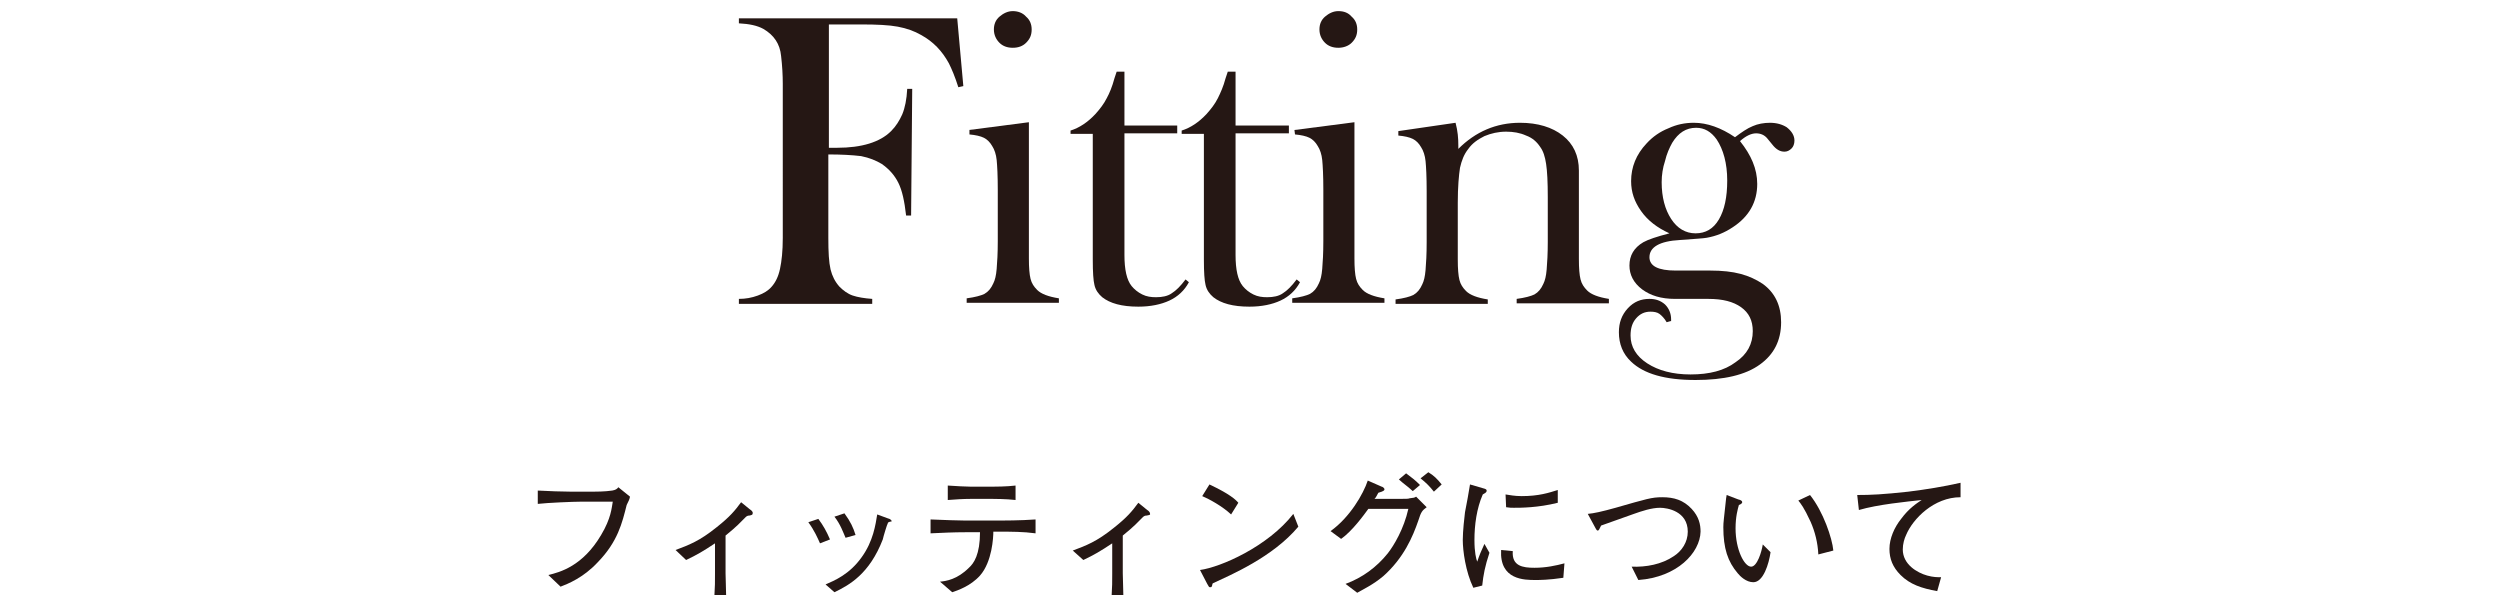 <?xml version="1.0" encoding="utf-8"?>
<!-- Generator: Adobe Illustrator 26.5.2, SVG Export Plug-In . SVG Version: 6.00 Build 0)  -->
<svg version="1.1" id="レイヤー_1" xmlns="http://www.w3.org/2000/svg" xmlns:xlink="http://www.w3.org/1999/xlink" x="0px"
	 y="0px" viewBox="0 0 450 110" style="enable-background:new 0 0 450 110;" xml:space="preserve">
<style type="text/css">
	.st0{fill:#251714;}
</style>
<g>
	<g>
		<path class="st0" d="M112.8,90.9c-0.8,3.2-1.6,6.6-5.2,10.3c-2.6,2.8-5.4,3.9-6.7,4.4l-2.2-2.1c2.1-0.5,6.2-1.6,9.5-7.2
			c1.8-3,1.9-4.9,2.1-6h-5.7c-1.4,0-6.1,0.2-7.8,0.4v-2.4c1.6,0.1,4.7,0.2,6,0.2h4c0.3,0,2.1,0,3.4-0.2c0.6-0.1,0.9-0.3,1.1-0.6
			l2.1,1.7C113.3,89.9,113.2,90.1,112.8,90.9z"/>
		<path class="st0" d="M134.9,92.8c-0.3,0-0.5,0.1-0.7,0.3c-0.9,0.9-1.5,1.6-3.6,3.3v6.8c0,0.8,0.1,2.9,0.1,3.9h-2.1
			c0.1-1.4,0.1-2.4,0.1-3.8v-5.5c-2.1,1.4-3.3,2.1-5.2,3l-1.9-1.8c2.4-0.9,4.3-1.6,7.4-4.1c2.4-1.9,3.3-3,4.4-4.5l1.6,1.3
			c0.2,0.1,0.5,0.4,0.5,0.6C135.5,92.7,135.3,92.7,134.9,92.8z"/>
		<path class="st0" d="M147.6,97.8c-0.4-0.9-1-2.3-2.1-3.8l1.8-0.6c0.9,1.2,1.5,2.3,2.1,3.7L147.6,97.8z M160.2,93.9
			c-0.2,0.1-0.4,0.1-0.4,0.3c-0.1,0.1-0.8,2.4-0.9,2.9c-2.4,6.2-6,8.2-8.7,9.5l-1.6-1.4c1.6-0.7,4.3-1.8,6.5-4.9
			c2.1-2.9,2.5-5.9,2.8-7.7l1.9,0.7c0.5,0.1,0.7,0.4,0.7,0.5S160.3,93.9,160.2,93.9z M152.2,96.8c-0.4-0.9-0.9-2.4-2-3.8l1.8-0.6
			c1.1,1.5,1.6,2.6,2,3.9L152.2,96.8z"/>
		<path class="st0" d="M179.9,95.7h-1.1c0,1-0.2,5.4-2.4,7.9c-1.7,1.9-4.1,2.7-5,3l-2.2-1.9c1.1-0.1,3.1-0.4,5.2-2.5
			c0.9-0.8,2-2.4,2-6.4h-2.6c-2.1,0-4.2,0.1-6.3,0.2v-2.5c2.1,0.1,5.4,0.2,6.3,0.2h6.2c0.2,0,3.8,0,6.4-0.2V96
			C184.2,95.7,182,95.7,179.9,95.7z M178.7,89.8h-4c-1.3,0-2.9,0.1-4.1,0.2v-2.6c1.4,0.1,3.4,0.2,4.1,0.2h4c0.2,0,2.5,0,4.1-0.2V90
			C181.1,89.8,178.9,89.8,178.7,89.8z"/>
		<path class="st0" d="M206.4,92.8c-0.3,0-0.5,0.1-0.7,0.3c-0.9,0.9-1.5,1.6-3.6,3.3v6.8c0,0.8,0.1,2.9,0.1,3.9h-2.1
			c0.1-1.4,0.1-2.4,0.1-3.8v-5.5c-2.1,1.4-3.3,2.1-5.2,3l-1.9-1.7c2.4-0.9,4.3-1.6,7.4-4.1c2.4-1.9,3.3-3,4.4-4.5l1.6,1.3
			c0.2,0.1,0.5,0.4,0.5,0.6C207.1,92.7,206.9,92.7,206.4,92.8z"/>
		<path class="st0" d="M218.3,105c-0.1,0.1-0.1,0.5-0.2,0.6c-0.1,0.1-0.1,0.1-0.3,0.1s-0.2-0.1-0.5-0.6l-1.3-2.5
			c3.7-0.5,12.2-4.2,16.8-10.1l0.9,2.3C229.1,100.3,221.5,103.5,218.3,105z M221.6,92.6c-1.6-1.5-4-2.8-5.2-3.3l1.3-2.1
			c3.6,1.7,4.7,2.7,5.2,3.3L221.6,92.6z"/>
		<path class="st0" d="M255.3,93.7c-1,2.9-2.6,6.7-6.3,10c-1.9,1.6-3.7,2.4-4.7,3l-2.1-1.6c3-1.1,5.6-3,7.6-5.5
			c1.1-1.4,2.9-4.4,3.7-8h-7.2c-0.8,1.1-2.9,4-4.9,5.4l-1.9-1.4c3.5-2.5,5.9-6.7,6.7-9.1l2.5,1.1c0.1,0,0.5,0.2,0.5,0.5
			c0,0.1,0,0.3-1.1,0.6c-0.4,0.8-0.5,0.9-0.7,1.1h3.7c2.1,0,2.4,0,2.6-0.1c0.8-0.1,0.9-0.1,1.2-0.3l1.9,1.9
			C256,91.9,255.8,92.1,255.3,93.7z M254.3,88.4c-1.2-1.1-1.4-1.1-2.5-2.1l1.3-1.1c1.2,0.9,1.6,1.2,2.5,2.1L254.3,88.4z M258.1,88.5
			c-0.7-0.9-1.4-1.6-2.4-2.4l1.4-1.1c1,0.6,1.6,1.2,2.4,2.2L258.1,88.5z"/>
		<path class="st0" d="M266.8,105.4l-1.6,0.4c-1.4-2.9-1.9-6.7-1.9-8.6c0-1.6,0.3-4.2,0.4-5c0.2-1,0.8-4.2,0.9-5l2.4,0.7
			c0.4,0.1,0.6,0.2,0.6,0.4c0,0.4-0.4,0.5-0.7,0.7c-1.1,2.5-1.5,5.5-1.5,8.2c0,2.2,0.3,3.4,0.5,3.9c0.4-1.2,0.7-1.9,1.3-3.2l0.9,1.6
			C267.3,101.9,267,103.5,266.8,105.4z M281.4,104c-2.6,0.4-4.4,0.4-5,0.4c-2,0-6.5,0-6.2-5.4l2.1,0.2c-0.2,2.7,1.8,3,3.9,3
			c2.1,0,3.9-0.4,5.4-0.8L281.4,104z M272.5,91.4c-0.4,0-0.8,0-1.4-0.1L271,89c0.7,0.1,1.6,0.3,2.9,0.3c3.1,0,4.9-0.6,6.5-1.1v2.3
			C276.8,91.4,273.7,91.4,272.5,91.4z"/>
		<path class="st0" d="M294.9,104.4l-1.2-2.4c2.6,0.1,5.4-0.4,7.6-1.9c1.4-0.9,2.5-2.5,2.5-4.4c0-3.7-3.7-4.3-5-4.3
			c-1.5,0-3.3,0.6-4.7,1.1c-0.9,0.3-5,1.8-5.9,2.1c-0.3,0.6-0.4,0.9-0.6,0.9c-0.1,0-0.2,0-0.5-0.6l-1.3-2.4c1.1-0.1,2.5-0.4,5-1.1
			c5.6-1.6,6.5-1.9,8.4-1.9c2.1,0,3.8,0.5,5.3,2.1c1.3,1.4,1.6,2.8,1.6,4.1C306,99.5,301.9,103.9,294.9,104.4z"/>
		<path class="st0" d="M315.6,104.8c-1.3,0-2.4-1.1-2.8-1.6c-1.8-2.1-2.6-4.5-2.6-8.3c0-0.9,0.1-1.4,0.5-5.2c0-0.1,0.1-0.5,0.1-0.6
			l2.1,0.8c0.5,0.1,0.7,0.3,0.7,0.5s-0.3,0.4-0.6,0.5c-0.2,0.7-0.6,2.1-0.6,4.2c0,3.9,1.6,6.9,2.8,6.9c1.1,0,1.9-2.7,2.1-4l1.4,1.4
			C318.4,101.5,317.4,104.8,315.6,104.8z M327.3,99.8c-0.1-2.1-0.6-4.1-1.4-5.9c-1.2-2.6-1.8-3.3-2.2-3.8l2.1-1c2.4,3,4,7.8,4.2,10
			L327.3,99.8z"/>
		<path class="st0" d="M343.1,96.3c-0.3,0.6-0.6,1.6-0.6,2.6c0,2.7,2.6,4.2,4.4,4.7c1.1,0.3,1.8,0.3,2.5,0.3l-0.7,2.5
			c-2.8-0.5-4.9-1.2-6.6-2.9c-1.4-1.4-2-2.9-2-4.7c0-1.9,0.9-3.9,2.1-5.4c1.4-1.9,2.8-2.8,3.7-3.4c-2.7,0.3-7.9,0.8-11.3,1.8
			l-0.3-2.7c2.5,0,4.6-0.1,9.2-0.6c3.2-0.4,6.3-0.9,9.4-1.6v2.6C348.1,89.5,344.3,93.4,343.1,96.3z"/>
	</g>
</g>
<g>
	<g>
		<path class="st0" d="M149.1,27.8v15c0,2.6,0.1,4.4,0.4,5.7c0.3,1.2,0.8,2.2,1.6,3.1c0.7,0.7,1.5,1.3,2.4,1.6s2.1,0.5,3.5,0.6v0.9
			h-24v-0.9c1.2,0,2.3-0.2,3.4-0.6c1.1-0.4,1.9-0.9,2.5-1.6c0.7-0.8,1.2-1.8,1.5-3.2c0.3-1.4,0.5-3.2,0.5-5.6V15.1
			c0-1.6-0.1-3.3-0.3-5c-0.2-2.2-1.3-3.8-3.2-4.9c-1.1-0.6-2.5-0.9-4.4-1V3.3h39.3l1.1,12.2l-0.9,0.2c-0.6-1.9-1.2-3.3-1.7-4.3
			c-1.2-2.2-2.8-3.9-5-5.1c-1.2-0.7-2.6-1.2-4.2-1.5c-1.6-0.3-3.8-0.4-6.6-0.4h-5.8v22.2h1.5c4.4,0,7.7-1,9.7-3c0.9-0.9,1.5-1.9,2-3
			c0.5-1.2,0.8-2.7,0.9-4.6h0.9L164,38.8h-0.9c-0.3-2.6-0.7-4.5-1.4-5.9c-0.7-1.4-1.7-2.5-3-3.4c-1-0.6-2.2-1.1-3.7-1.4
			C153.3,27.9,151.4,27.8,149.1,27.8z"/>
		<path class="st0" d="M174.4,23.4l10.8-1.4v21.7v2.8c0,1.7,0.1,2.9,0.3,3.7s0.6,1.4,1.2,2c0.7,0.7,2,1.2,3.9,1.5v0.8H174v-0.8
			c1.5-0.2,2.6-0.5,3.2-0.8c0.7-0.4,1.2-1,1.6-1.9c0.3-0.6,0.5-1.4,0.6-2.6c0.1-1.2,0.2-2.8,0.2-5v-9.2c0-2.6-0.1-4.4-0.2-5.4
			c-0.1-1-0.4-1.9-0.8-2.5c-0.4-0.7-0.9-1.2-1.5-1.5s-1.5-0.5-2.6-0.6v-0.8C174.5,23.4,174.4,23.4,174.4,23.4z M182.3,8.6
			c-1,0-1.8-0.3-2.4-0.9c-0.6-0.6-1-1.4-1-2.4c0-0.9,0.3-1.7,1-2.3s1.5-1,2.4-1s1.8,0.3,2.4,1c0.7,0.6,1,1.4,1,2.3
			c0,1-0.3,1.7-1,2.4C184.1,8.3,183.3,8.6,182.3,8.6z"/>
		<path class="st0" d="M202.4,22.6h9.5V24h-9.5v21.9c0,2.6,0.4,4.5,1.3,5.6c0.5,0.6,1.1,1.1,1.9,1.5c0.8,0.4,1.6,0.5,2.5,0.5
			c1.1,0,2.1-0.2,2.8-0.7c0.8-0.5,1.6-1.3,2.5-2.5l0.6,0.5c-0.8,1.5-2,2.6-3.5,3.3s-3.4,1.1-5.6,1.1c-3,0-5.1-0.6-6.5-1.7
			c-0.7-0.6-1.2-1.3-1.4-2.2c-0.2-0.8-0.3-2.3-0.3-4.5V24.1h-4v-0.6c1.6-0.5,3.1-1.5,4.5-3c0.8-0.9,1.5-1.8,2-2.8
			c0.5-0.9,1-2.1,1.4-3.6l0.4-1.2h1.4L202.4,22.6L202.4,22.6z"/>
		<path class="st0" d="M222.4,22.6h9.6V24h-9.6v21.9c0,2.6,0.4,4.5,1.3,5.6c0.5,0.6,1.1,1.1,1.9,1.5c0.8,0.4,1.6,0.5,2.5,0.5
			c1.1,0,2.1-0.2,2.8-0.7c0.8-0.5,1.6-1.3,2.5-2.5l0.6,0.5c-0.8,1.5-2,2.6-3.5,3.3s-3.4,1.1-5.6,1.1c-3,0-5.1-0.6-6.5-1.7
			c-0.7-0.6-1.2-1.3-1.4-2.2c-0.2-0.8-0.3-2.3-0.3-4.5V24.1h-4v-0.6c1.6-0.5,3.1-1.5,4.5-3c0.8-0.9,1.5-1.8,2-2.8s1-2.1,1.4-3.6
			l0.4-1.2h1.4L222.4,22.6L222.4,22.6z"/>
		<path class="st0" d="M233,23.4l10.8-1.4v21.7v2.8c0,1.7,0.1,2.9,0.3,3.7s0.6,1.4,1.2,2c0.7,0.7,2,1.2,3.9,1.5v0.8h-16.6v-0.8
			c1.5-0.2,2.6-0.5,3.2-0.8c0.7-0.4,1.2-1,1.6-1.9c0.3-0.6,0.5-1.4,0.6-2.6c0.1-1.2,0.2-2.8,0.2-5v-9.2c0-2.6-0.1-4.4-0.2-5.4
			c-0.1-1-0.4-1.9-0.8-2.5c-0.4-0.7-0.9-1.2-1.5-1.5s-1.5-0.5-2.6-0.6L233,23.4L233,23.4z M240.9,8.6c-1,0-1.8-0.3-2.4-0.9
			c-0.6-0.6-1-1.4-1-2.4c0-0.9,0.3-1.7,1-2.3s1.5-1,2.4-1c1,0,1.8,0.3,2.4,1c0.7,0.6,1,1.4,1,2.3c0,1-0.3,1.7-1,2.4
			C242.7,8.3,241.8,8.6,240.9,8.6z"/>
		<path class="st0" d="M262,22.1c0.4,1.5,0.5,2.8,0.5,4.1v0.6c3.1-3.1,6.8-4.7,11.1-4.7c3.2,0,5.8,0.8,7.7,2.3
			c1.9,1.5,2.9,3.6,2.9,6.3v15.9c0,1.7,0.1,2.9,0.3,3.7s0.6,1.4,1.2,2c0.7,0.7,2,1.2,3.9,1.5v0.8H273v-0.8c1.5-0.2,2.6-0.5,3.2-0.8
			c0.7-0.4,1.2-1,1.6-1.9c0.3-0.6,0.5-1.4,0.6-2.6c0.1-1.2,0.2-2.8,0.2-5v-8c0-2.7-0.1-4.7-0.3-6c-0.2-1.3-0.5-2.3-1.1-3.1
			c-0.6-0.9-1.4-1.6-2.5-2c-1.1-0.5-2.3-0.7-3.6-0.7c-1.4,0-2.7,0.3-3.9,0.8c-1.2,0.6-2.2,1.3-2.9,2.3c-0.8,1-1.2,2.1-1.5,3.4
			c-0.2,1.3-0.4,3.4-0.4,6.3v7.4v2.8c0,1.7,0.1,2.9,0.3,3.7s0.6,1.4,1.2,2c0.7,0.7,2,1.2,3.9,1.5v0.8h-16.6v-0.8
			c1.5-0.2,2.6-0.5,3.2-0.8c0.7-0.4,1.2-1,1.6-1.9c0.3-0.6,0.5-1.4,0.6-2.6c0.1-1.2,0.2-2.8,0.2-5v-9.2c0-2.6-0.1-4.4-0.2-5.4
			s-0.4-1.9-0.8-2.5c-0.4-0.7-0.9-1.2-1.5-1.5s-1.5-0.5-2.6-0.6v-0.8L262,22.1z"/>
		<path class="st0" d="M300.7,57.8L300,58c-0.4-0.7-0.9-1.2-1.3-1.5c-0.4-0.3-1-0.4-1.6-0.4c-1.1,0-1.9,0.4-2.6,1.2s-1,1.8-1,3.1
			c0,2,1,3.7,3,5c2,1.3,4.6,2,7.8,2c3.4,0,6.1-0.7,8.1-2.2c2.1-1.4,3.1-3.3,3.1-5.6c0-1.9-0.7-3.3-2.1-4.3s-3.3-1.5-5.9-1.5h-6
			c-2.5,0-4.4-0.6-5.9-1.7c-1.6-1.2-2.3-2.7-2.3-4.3c0-1.8,0.8-3.2,2.5-4.2c0.9-0.5,2.4-1,4.7-1.6c-2.2-1-3.9-2.3-5.1-4
			s-1.8-3.4-1.8-5.4c0-2.5,0.9-4.8,2.8-6.8c1.1-1.2,2.4-2.1,3.9-2.7c1.5-0.7,3-1,4.6-1c2.4,0,4.9,0.9,7.4,2.6c1.2-0.9,2.2-1.6,3.2-2
			c0.9-0.4,2-0.6,3.1-0.6c1.2,0,2.2,0.3,3,0.8c0.9,0.7,1.4,1.5,1.4,2.4c0,0.6-0.2,1.1-0.5,1.4c-0.4,0.4-0.8,0.6-1.3,0.6
			c-0.8,0-1.5-0.4-2.2-1.3l-0.9-1.1c-0.5-0.6-1.2-0.9-2-0.9c-0.9,0-1.9,0.5-2.9,1.4c2,2.5,3.1,5,3.1,7.7c0,3.3-1.5,5.9-4.4,7.8
			c-1.5,1-3,1.6-4.7,1.9c-0.5,0.1-2.1,0.2-4.8,0.4c-3.7,0.2-5.5,1.3-5.5,3.1c0,1.6,1.6,2.4,4.7,2.4h6.2c2.2,0,4,0.2,5.5,0.6
			c1.5,0.4,2.8,1,4,1.8c2.2,1.6,3.3,3.9,3.3,6.9c0,3.3-1.3,5.8-3.8,7.6c-2.6,1.9-6.5,2.8-11.6,2.8c-5.5,0-9.3-1.1-11.6-3.3
			c-1.5-1.4-2.2-3.2-2.2-5.3c0-1.7,0.5-3.1,1.6-4.3c1.1-1.2,2.4-1.7,3.9-1.7c1.1,0,2,0.3,2.8,1c0.7,0.7,1.1,1.6,1.1,2.7v0.3H300.7z
			 M299.1,32.8c0,2.7,0.6,4.9,1.7,6.6c1.1,1.7,2.6,2.6,4.4,2.6s3.2-0.8,4.2-2.5s1.5-4,1.5-7c0-3.1-0.7-5.6-1.9-7.4
			c-1-1.4-2.2-2.1-3.7-2.1c-1.8,0-3.2,0.9-4.3,2.7c-0.5,0.9-1,2-1.3,3.3C299.3,30.2,299.1,31.5,299.1,32.8z"/>
	</g>
</g>
</svg>
